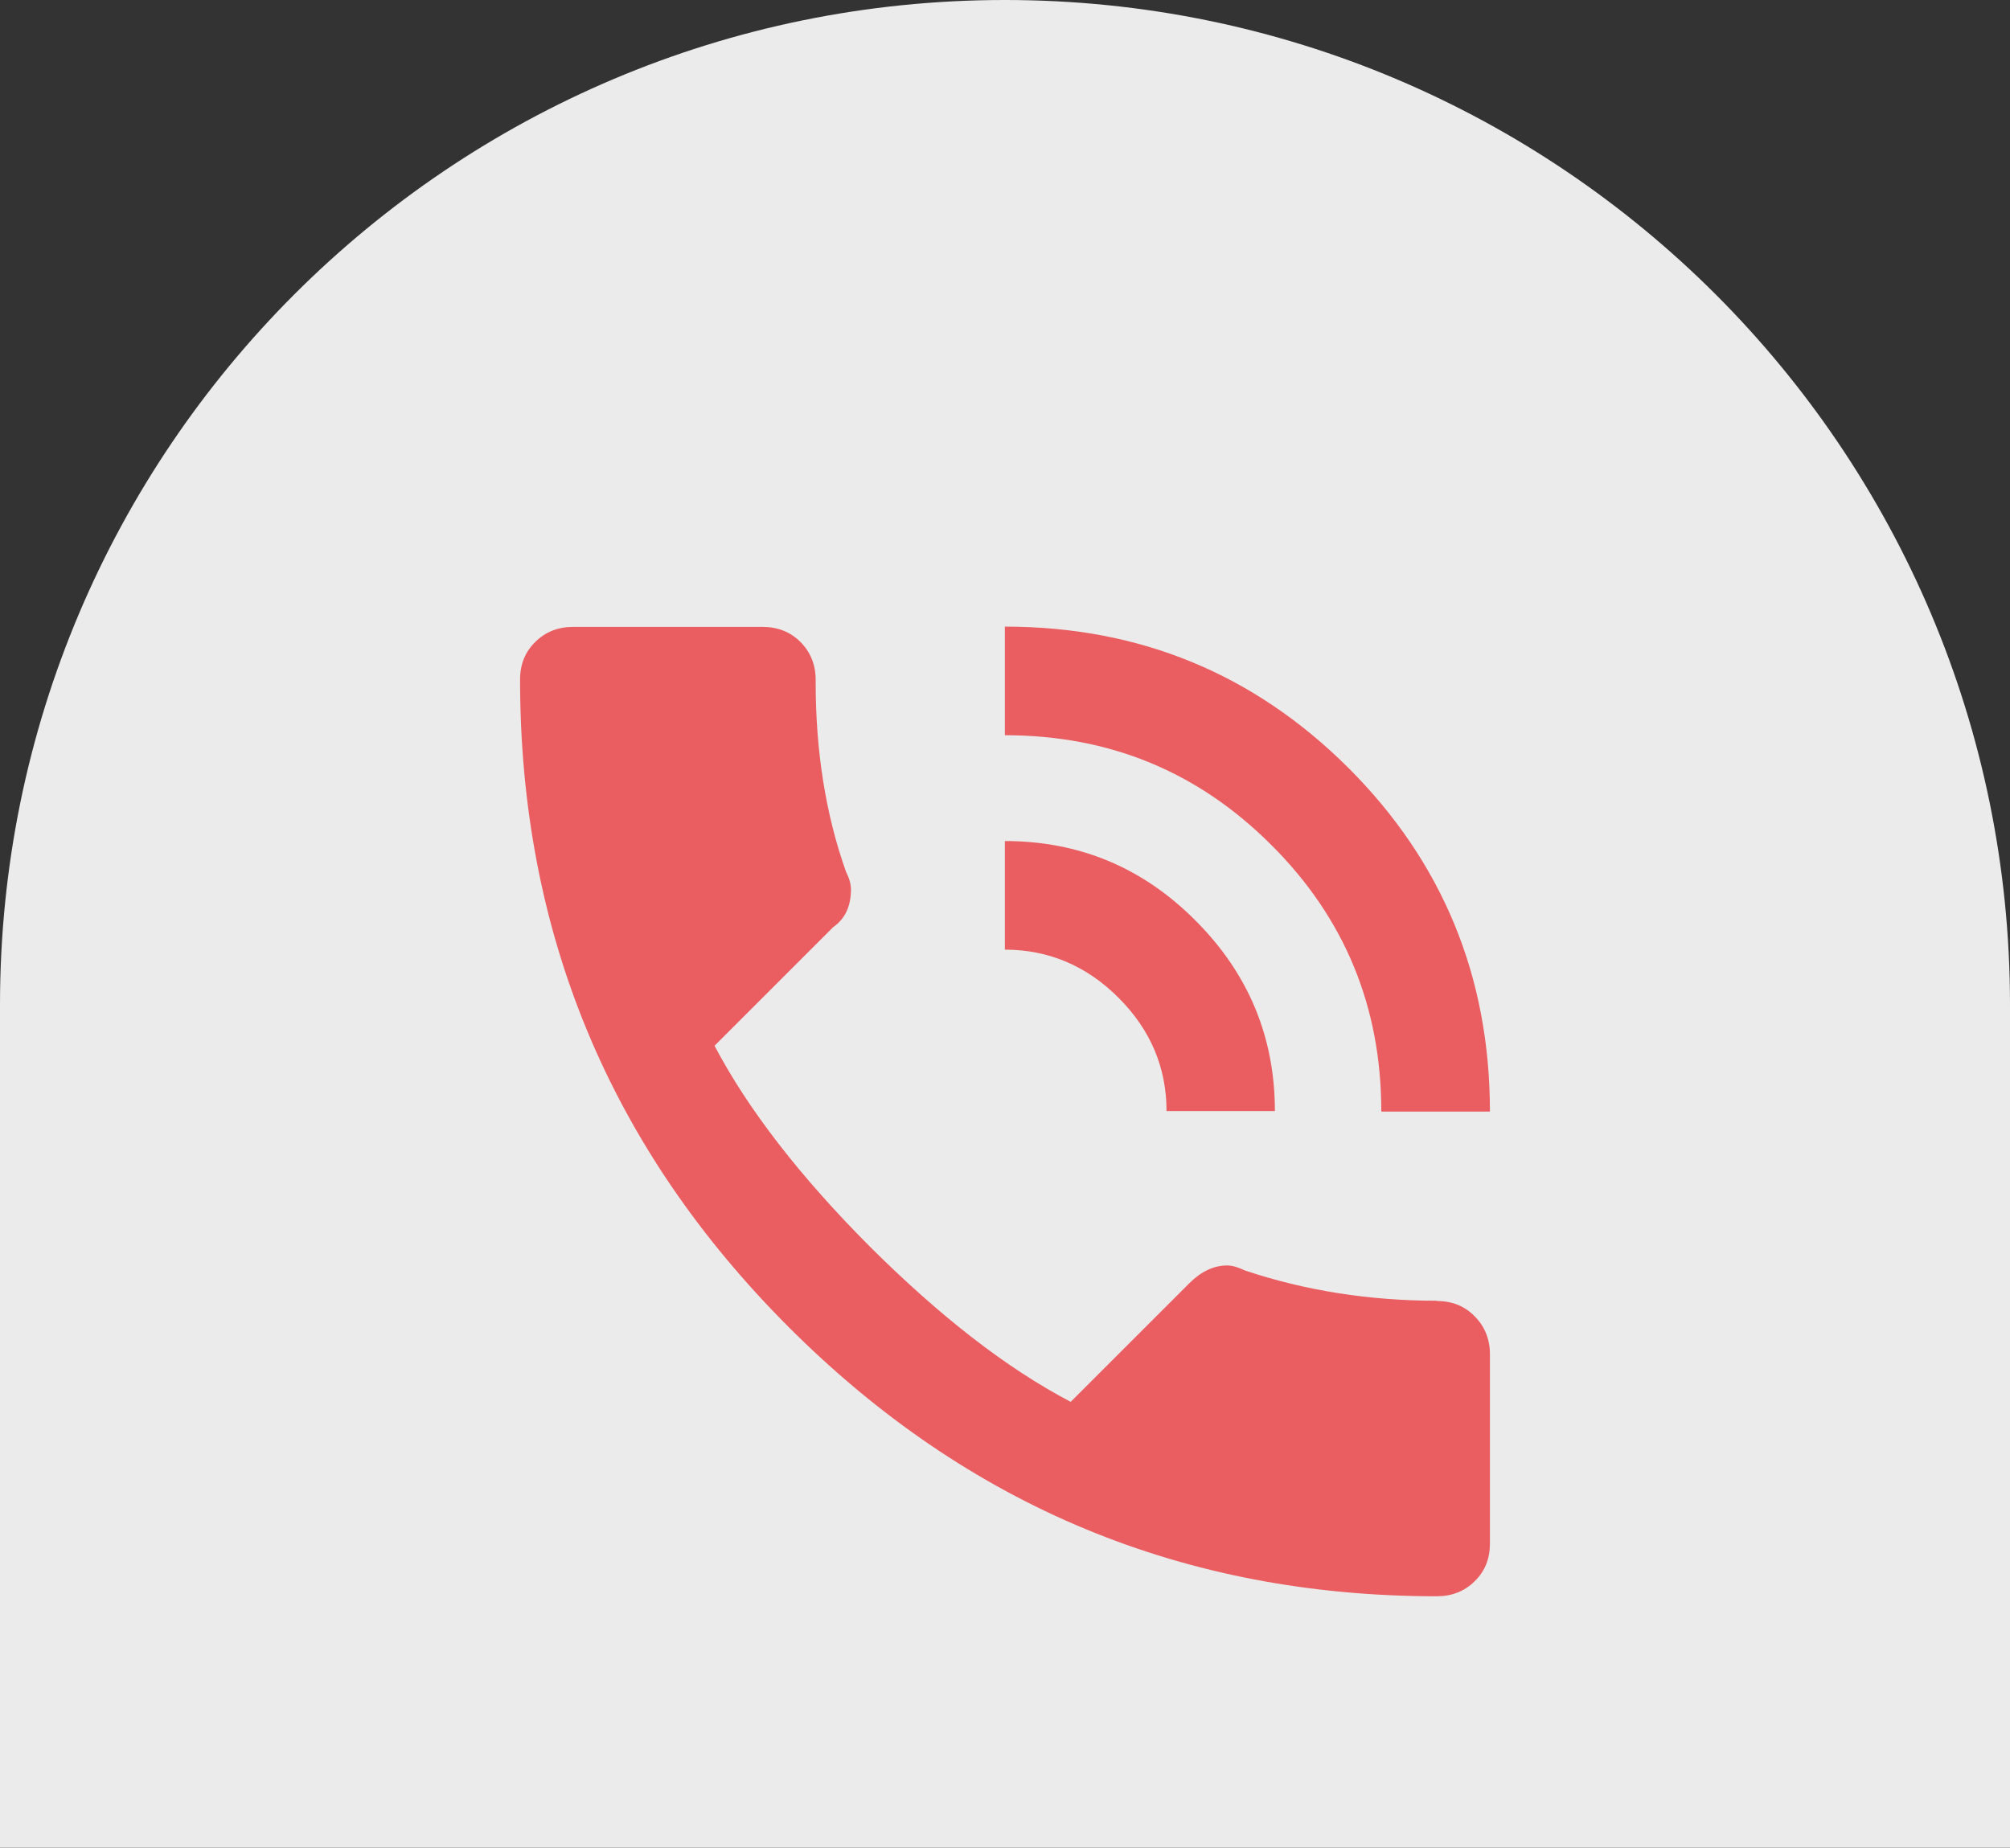 <svg viewBox="0 0 72.35 66.52" xmlns="http://www.w3.org/2000/svg"><rect x="0" y="0" width="72.35" height="66.52" fill="#333333" stroke="none"/><path d="m36.17 0c-19.97 0-36.17 16.2-36.17 36.17v30.35h72.35v-30.35c0-19.97-16.2-36.17-36.18-36.17" fill="#ebebeb"/><path d="m51.72 46.84c.55 0 1 .18 1.36.55.36.36.55.82.55 1.36v6.82c0 .55-.18 1-.55 1.36-.36.36-.82.54-1.36.54-9.09 0-16.87-3.23-23.32-9.68-6.46-6.46-9.68-14.23-9.68-23.32 0-.55.18-1 .55-1.36.36-.36.82-.54 1.36-.54h6.82c.54 0 1 .18 1.36.54s.55.82.55 1.36v.09c0 2.49.36 4.76 1.09 6.82.12.24.18.45.18.64 0 .61-.21 1.06-.64 1.36l-4.27 4.27c1.21 2.3 3.08 4.71 5.59 7.23 2.52 2.51 4.92 4.38 7.23 5.59l4.27-4.27c.42-.42.88-.64 1.36-.64.18 0 .39.06.64.18 2.18.73 4.49 1.09 6.91 1.09m-2-6.82c0-3.76-1.32-6.96-3.96-9.59-2.64-2.64-5.83-3.95-9.59-3.95v-3.91c4.85 0 8.97 1.7 12.37 5.09 3.39 3.39 5.09 7.52 5.09 12.37h-3.91zm-7.73 0c0-1.58-.58-2.94-1.73-4.09s-2.52-1.73-4.09-1.73v-3.91c2.67 0 4.96.95 6.86 2.86 1.91 1.91 2.86 4.2 2.86 6.86h-3.91z" fill="#ea5e61"/></svg>